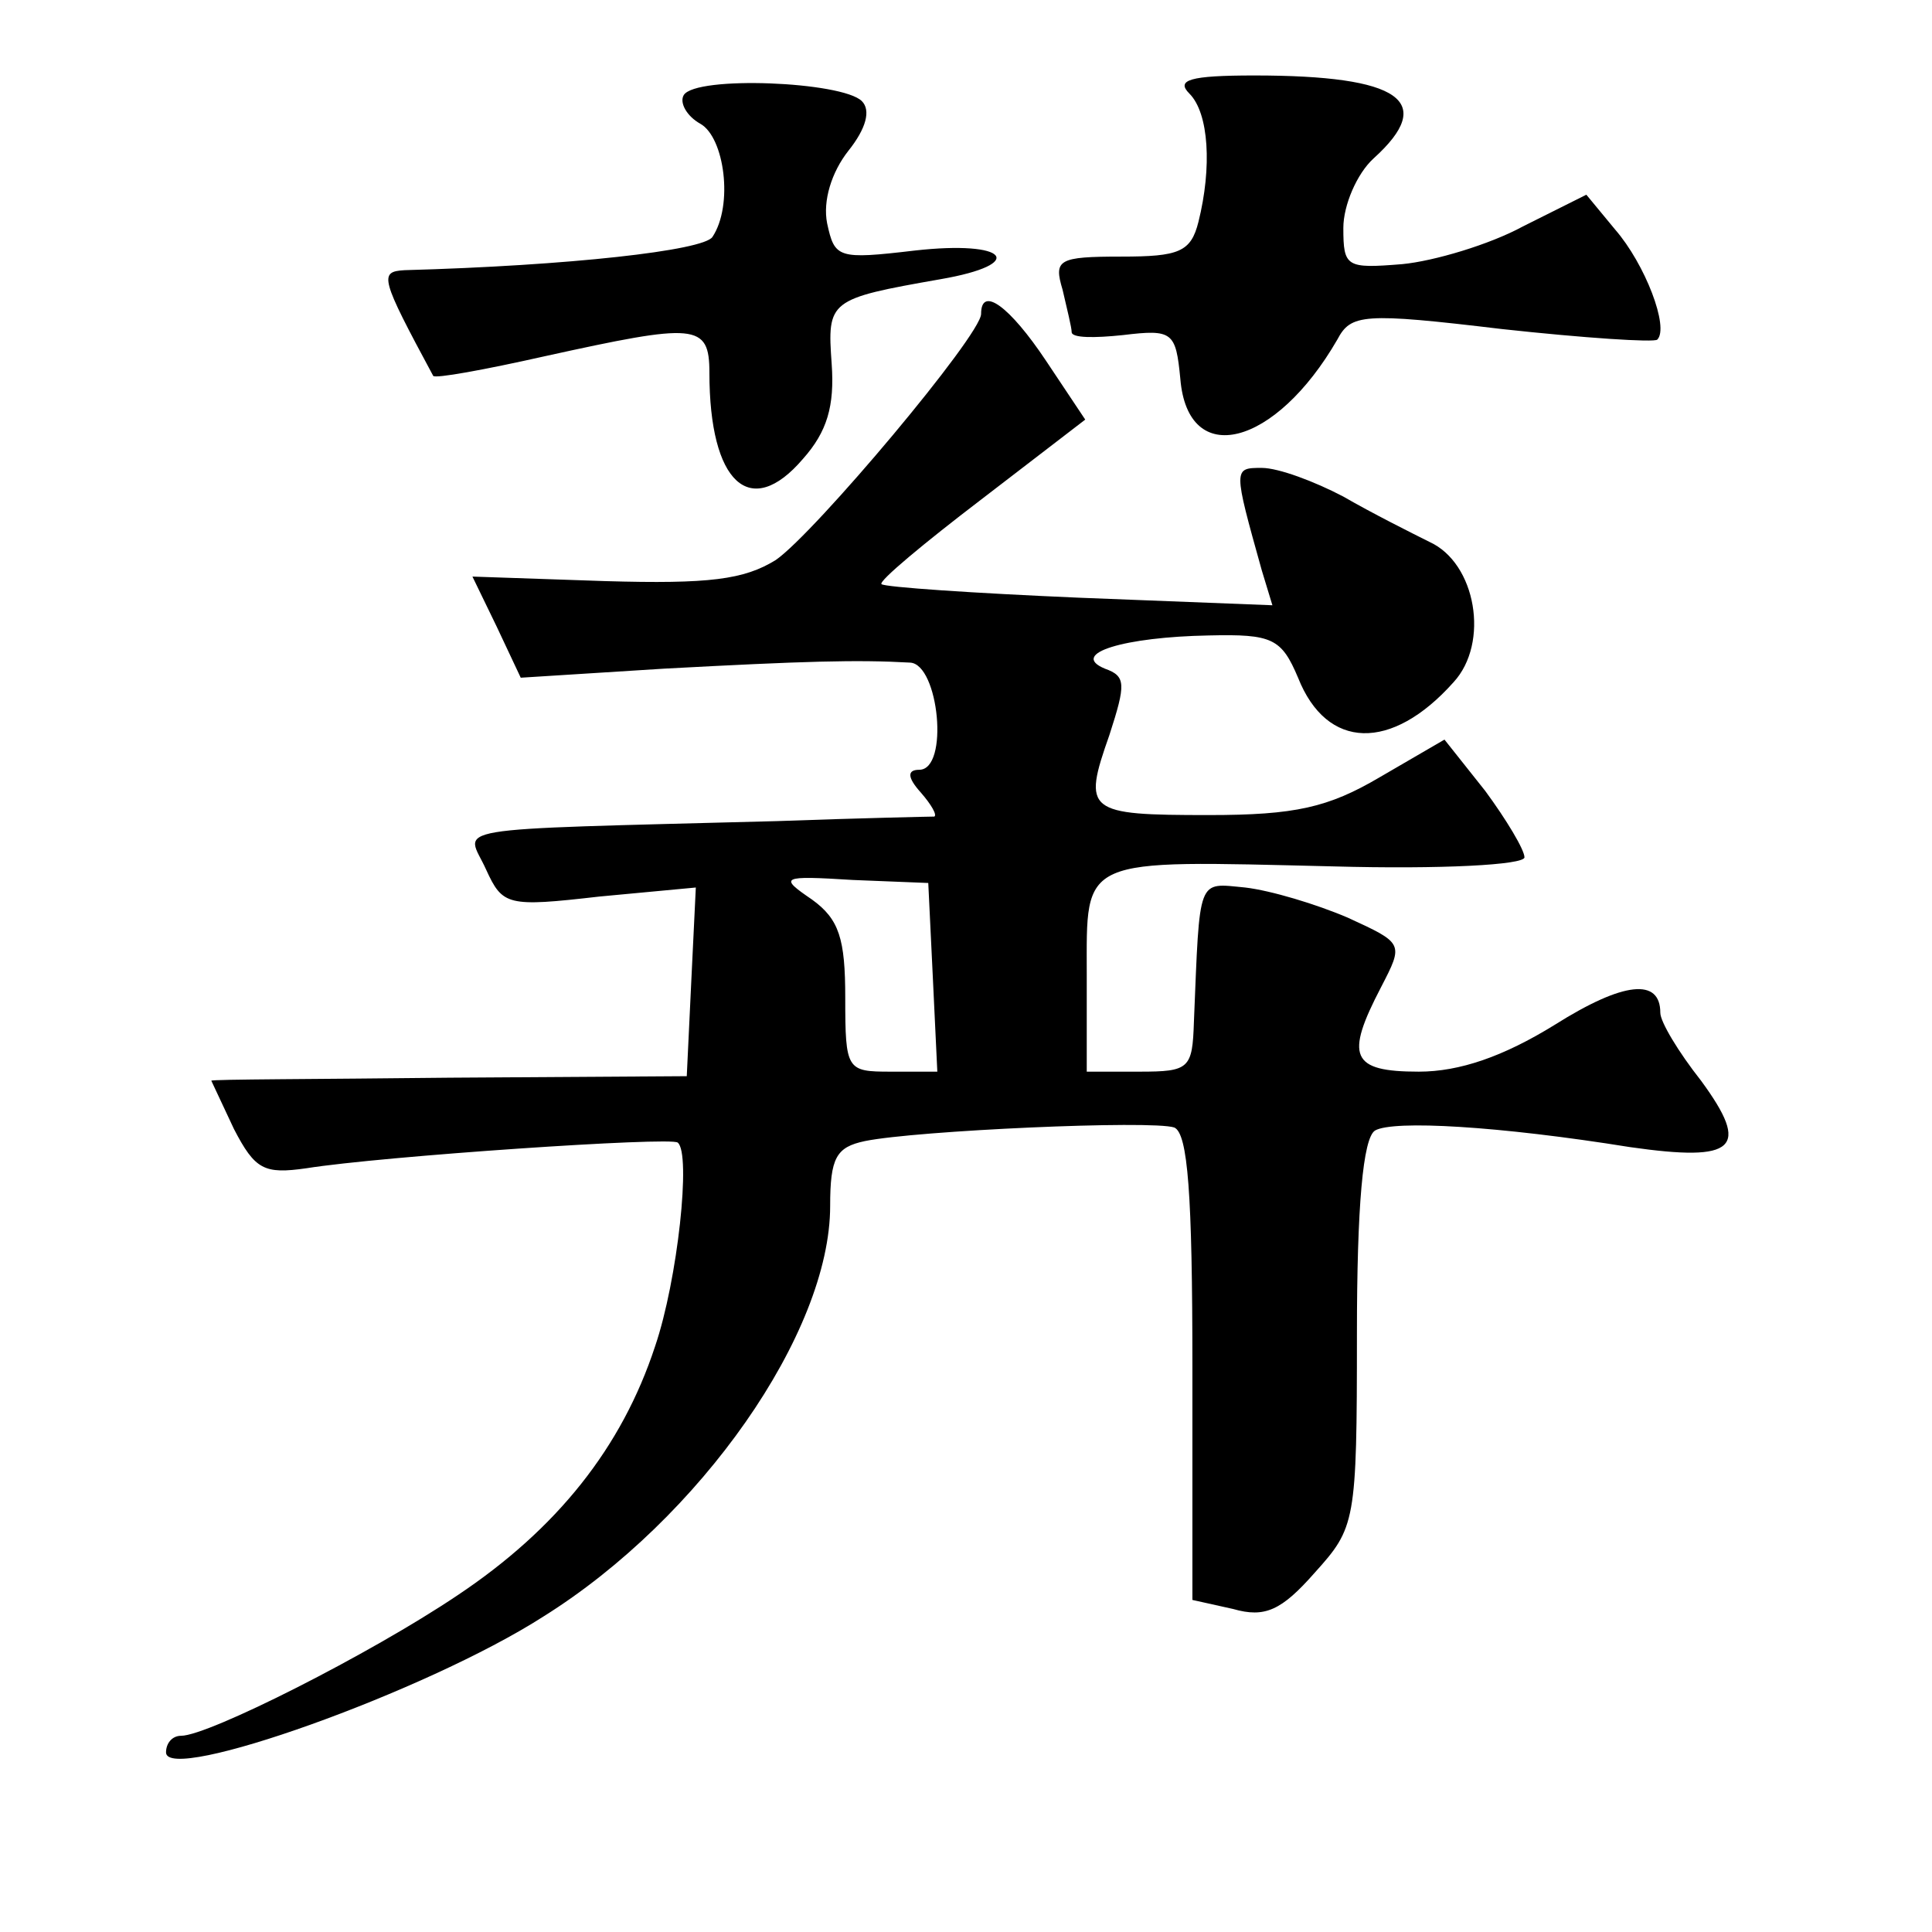 <?xml version="1.0" standalone="no"?>
<!DOCTYPE svg PUBLIC "-//W3C//DTD SVG 20010904//EN"
 "http://www.w3.org/TR/2001/REC-SVG-20010904/DTD/svg10.dtd">
<svg version="1.0" xmlns="http://www.w3.org/2000/svg"
 width="128pt" height="128pt" viewBox="0 0 128 128"
 preserveAspectRatio="xMidYMid meet">
<g transform="translate(0,128) scale(0.1,-0.1)"
fill="#0" stroke="none">
<path d="M453 1217 c-3 -5 2 -14 11 -19 16 -9 22 -54 8 -75 -6 -9 -95 -19 -204
-22 -17 -1 -16 -5 19 -70 1 -2 34 4 74 13 100 22 109 22 109 -11 0 -73 27 -98 62
-57 16 18 21 35 19 63 -3 42 -2 43 72 56 58 10 45 26 -17 19 -51 -6 -53 -5 -58
18 -3 15 3 34 14 48 12 15 15 27 9 33 -13 13 -110 17 -118 4z M788 1218 c13 -13
15 -49 6 -85 -5 -20 -13 -23 -51 -23 -42 0 -45 -2 -39 -22 3 -13 6 -25 6 -28 0
-4 15 -4 34 -2 33 4 35 2 38 -29 5 -60 63 -45 104 26 9 17 17 18 109 7 55 -6 101
-9 103 -7 8 8 -8 50 -28 73 l-19 23 -42 -21 c-22 -12 -59 -23 -80 -25 -37 -3 -39
-2 -39 24 0 15 9 36 20 46 42 38 18 55 -79 55 -43 0 -52 -3 -43 -12z M650 1072
c0 -14 -110 -145 -136 -163 -21 -13 -44 -16 -113 -14 l-88 3 16 -33 16 -34 95 6
c93 5 128 6 163 4 19 -1 26 -71 6 -71 -8 0 -8 -5 1 -15 7 -8 11 -15 9 -16 -2 0
-49 -1 -104 -3 -227 -6 -206 -3 -193 -32 11 -24 14 -25 75 -18 l64 6 -3 -62 -3
-63 -157 -1 c-87 -1 -158 -1 -158 -2 0 0 7 -15 15 -32 14 -27 20 -30 48 -26 50
8 242 21 246 17 9 -7 0 -91 -15 -135 -22 -67 -65 -121 -131 -165 -58 -39 -165 -93
-183 -93 -6 0 -10 -5 -10 -11 0 -21 172 40 250 90 104 65 190 188 190 272 0 32
4 39 23 43 34 7 190 14 205 9 9 -4 12 -44 12 -159 l0 -154 27 -6 c21 -6 32 -1 54
24 27 30 28 33 28 158 0 85 4 130 12 135 12 7 82 3 169 -11 70 -10 80 -1 47 44
-15 19 -27 39 -27 45 0 23 -24 21 -70 -8 -34 -21 -63 -31 -90 -31 -45 0 -49 10
-25 56 15 29 15 29 -22 46 -21 9 -51 18 -68 20 -32 3 -30 8 -34 -89 -1 -31 -3 -33
-36 -33 l-35 0 0 64 c0 79 -6 76 163 72 72 -2 127 1 127 6 0 5 -12 25 -26 44 l-27
34 -43 -25 c-34 -20 -56 -25 -113 -25 -81 0 -84 2 -66 53 11 34 11 39 -3 44 -24
10 13 21 69 22 42 1 48 -2 59 -28 19 -48 62 -49 103 -3 24 26 15 79 -16 93 -12
6 -38 19 -57 30 -19 10 -43 19 -54 19 -19 0 -19 0 0 -68 l7 -23 -128 5 c-70 3 -129
7 -131 9 -2 2 28 27 66 56 l69 53 -26 39 c-24 36 -43 50 -43 31z m-32 -439 l3 -63
-31 0 c-29 0 -30 1 -30 49 0 39 -4 52 -22 65 -22 15 -21 16 27 13 l50 -2 3 -62z"/>
</g>
</svg>

